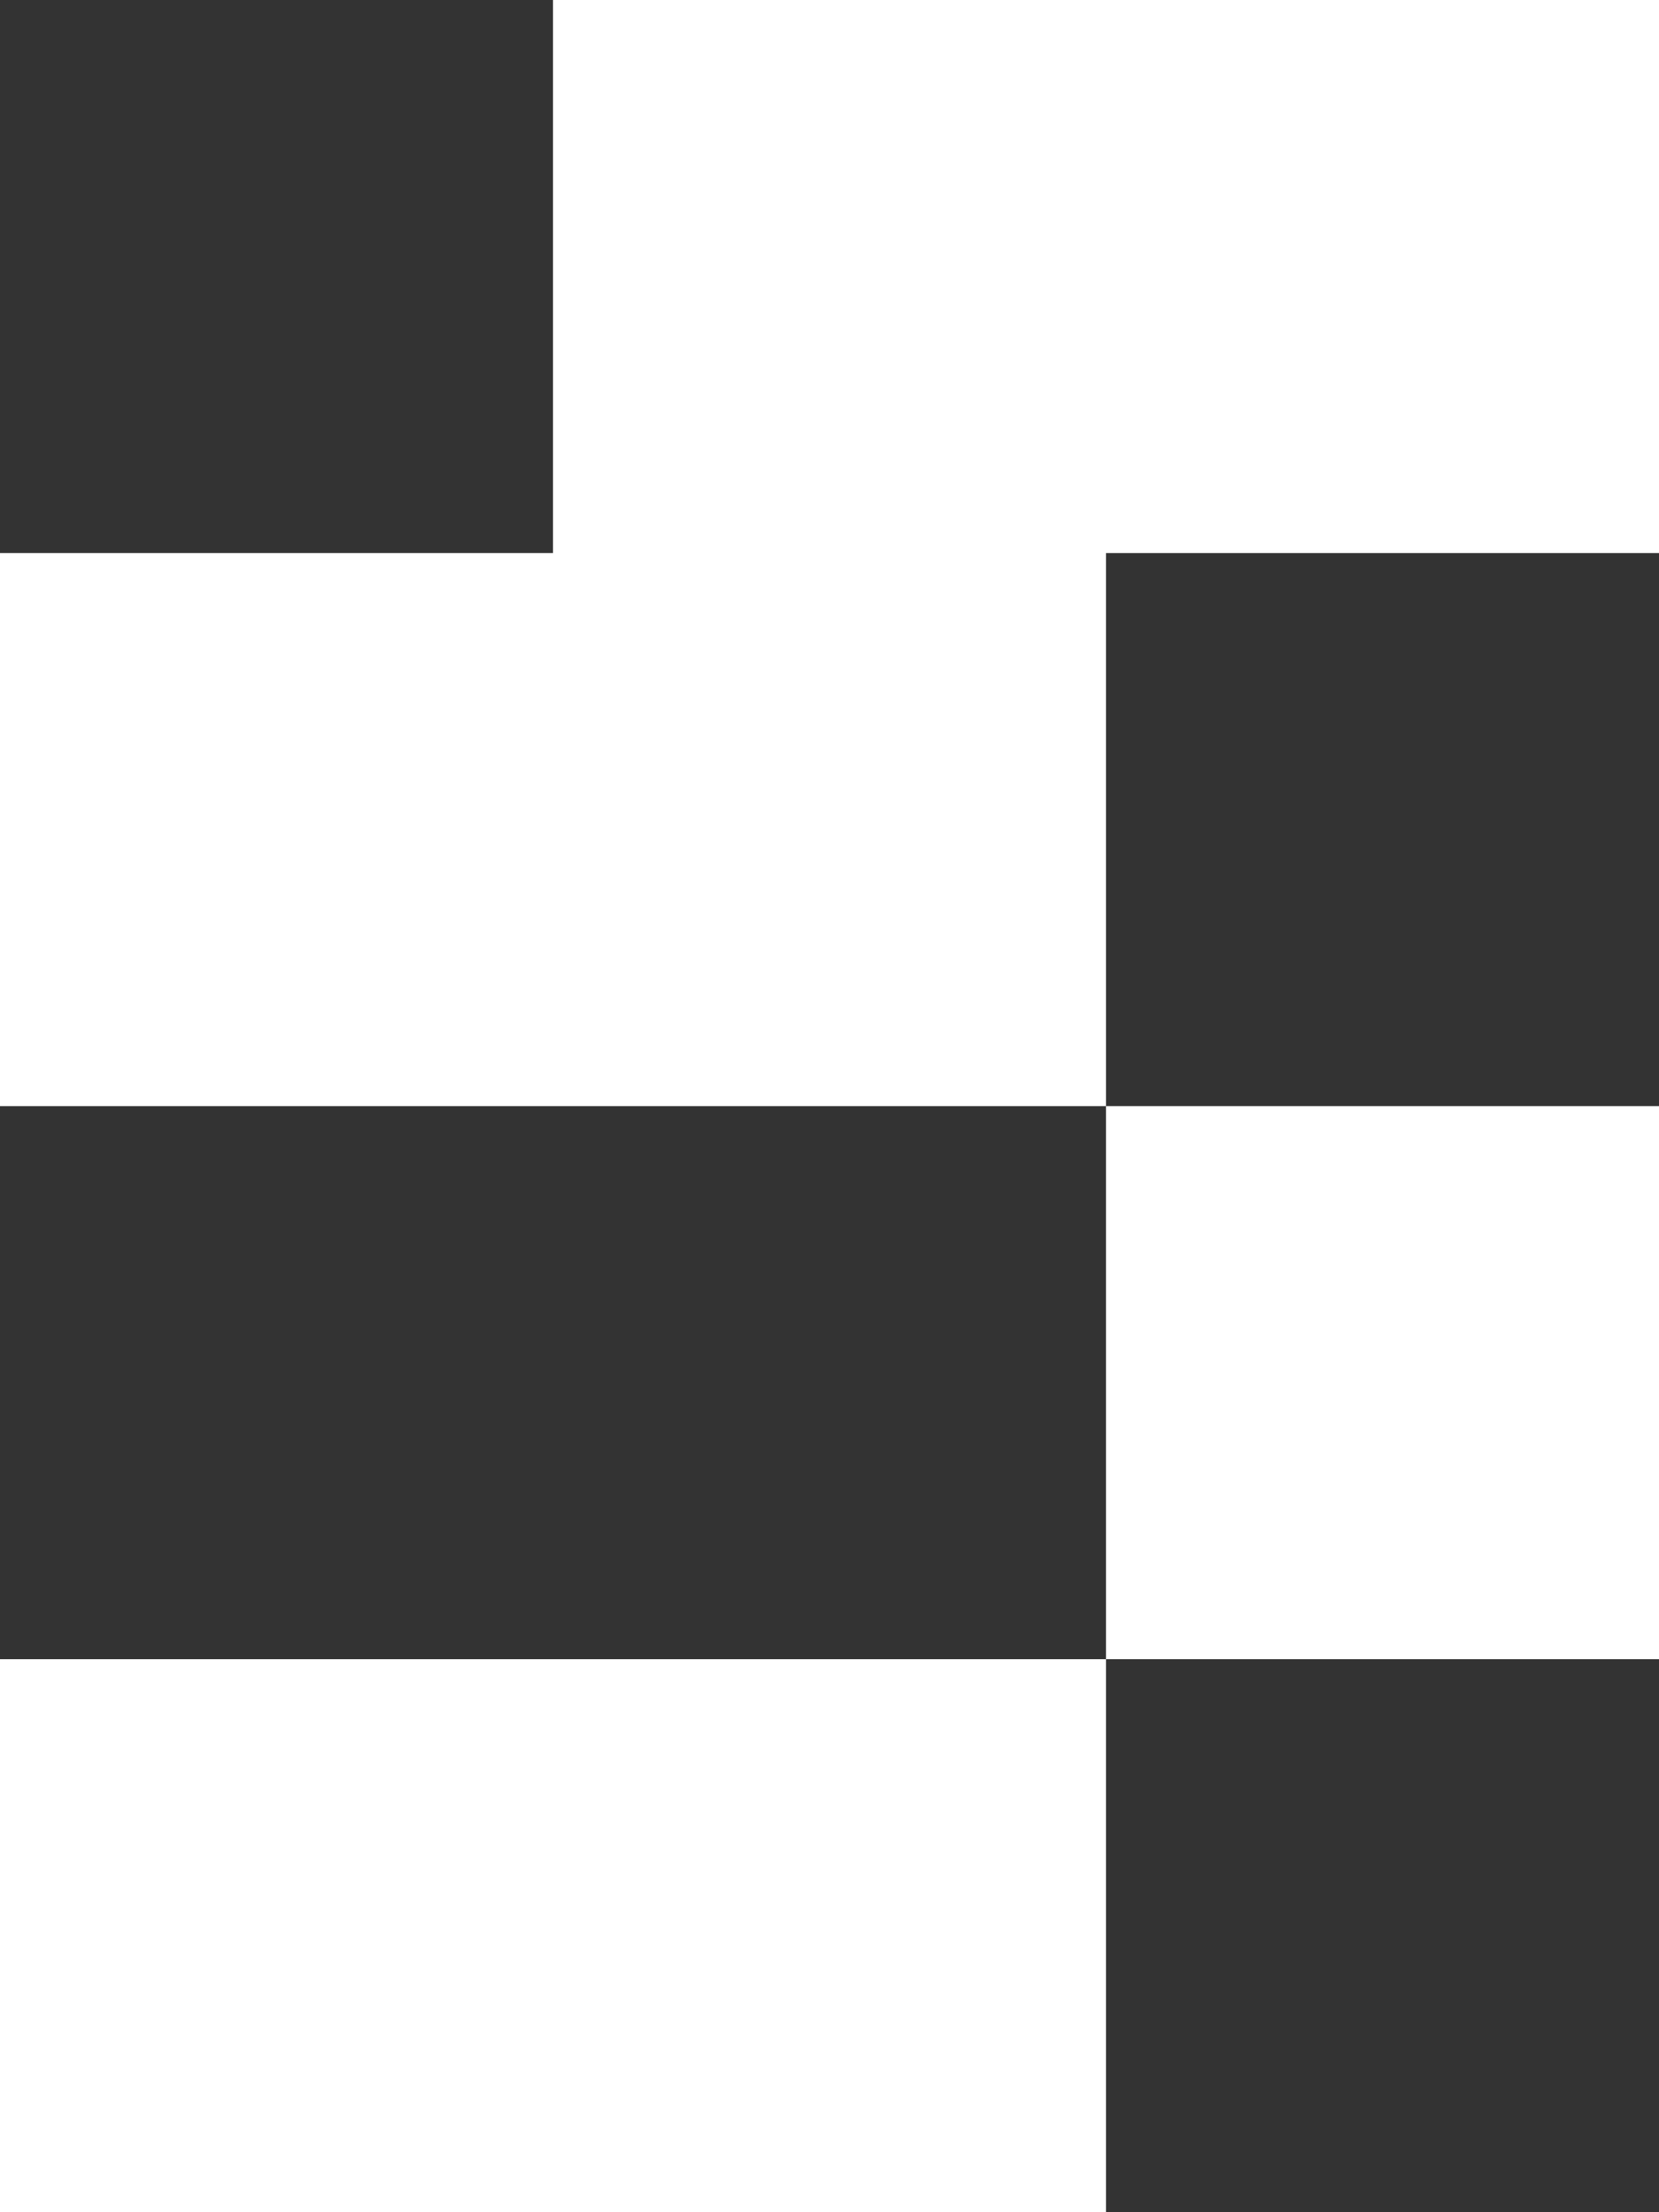 <svg xmlns="http://www.w3.org/2000/svg" width="27" height="36" viewBox="0 0 27 36" fill="none">
  <rect x="0" y="0" width="27" height="36" fill="#333333" stroke="none"/>
  <path d="M18 36H0V27H18V36ZM27 27H18V18H27V27ZM27 9H18V18H0V9H9V0H27V9Z" fill="white"/>
</svg>
